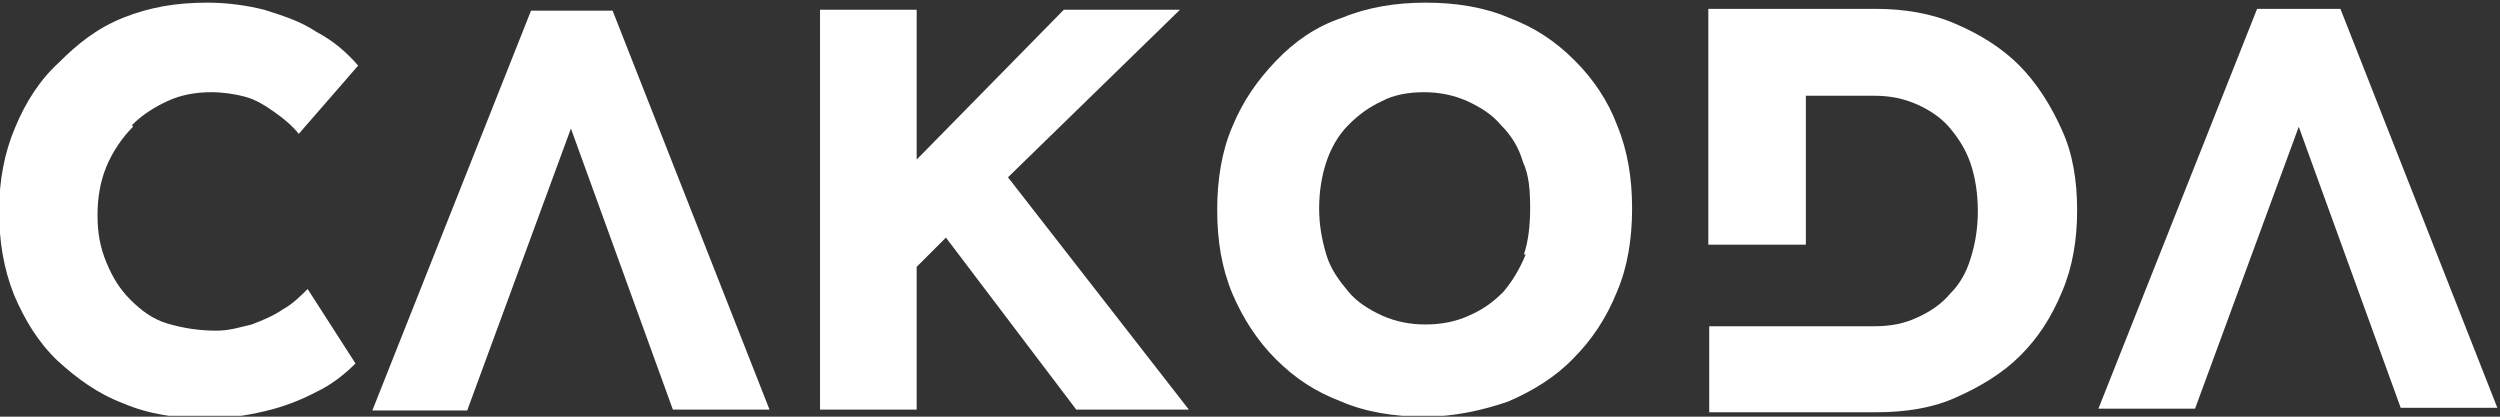 <?xml version="1.0" encoding="UTF-8"?>
<svg id="_レイヤー_1" data-name="レイヤー_1" xmlns="http://www.w3.org/2000/svg" xmlns:xlink="http://www.w3.org/1999/xlink" version="1.1" viewBox="0 0 282 47">
  <rect x="0" y="0" width="282" height="47" fill="#333333" stroke="none"/>
  <!-- Generator: Adobe Illustrator 29.5.0, SVG Export Plug-In . SVG Version: 2.1.0 Build 137)  -->
  <defs>
    <style>
      .st0 {
        fill: none;
      }

      .st1 {
        fill: #fff;
      }

      .st2 {
        clip-path: url(#clippath);
      }
    </style>
    <clipPath id="clippath">
      <rect class="st0" x="0" y=".1" width="281.7" height="46.8"/>
    </clipPath>
  </defs>
  <g class="st2">
    <g>
      <path class="st1" d="M14.9,14.1c1.2-1.2,2.5-2,4-2.7,1.5-.7,3.2-1,4.9-1,1.3,0,2.7.2,3.8.5,1.2.3,2.3,1,3.3,1.7,1,.7,2,1.5,2.8,2.5l6.7-7.7c-1.3-1.5-2.8-2.8-4.7-3.8-1.8-1.2-3.7-1.8-5.9-2.5-2-.5-4.2-.8-6.4-.8-3.5,0-6.5.5-9.5,1.7-3,1.2-5.2,3-7.2,5-2.2,2-3.8,4.5-5,7.4-1.2,2.8-1.8,6-1.8,9.4s.5,6.5,1.7,9.5c1.2,2.8,2.7,5.3,4.9,7.4,2.2,2,4.5,3.7,7.4,4.8,2.8,1.2,6,1.7,9.4,1.7,2.2,0,4.4-.3,6.5-.8,2.2-.5,4.2-1.3,5.9-2.2,1.7-.8,3.2-2,4.4-3.2l-5.4-8.4c-.8.8-1.7,1.7-2.8,2.3-1,.7-2.2,1.2-3.5,1.7-1.3.3-2.5.7-4,.7-2,0-3.8-.3-5.5-.8-1.7-.5-3-1.5-4.2-2.7-1.2-1.2-2-2.5-2.7-4.2-.7-1.7-1-3.3-1-5.3s.3-3.8,1-5.5c.7-1.7,1.8-3.3,3-4.5Z"/>
      <path class="st1" d="M59.9,1.2l-17.9,45.1h10.7s11.7-31.8,11.7-31.8l11.5,31.7h10.9S69.1,1.2,69.1,1.2h-9.2Z"/>
      <path class="st1" d="M133.1,1.1h-13.1s-16.6,16.9-16.6,16.9V1.1h-10.9v45.1h10.9v-16.1l3.3-3.3,14.7,19.4h12.7s-20.4-26.2-20.4-26.2L133.1,1.1Z"/>
      <path class="st1" d="M177.6,6.8c-2.2-2.2-4.5-3.7-7.4-4.8-2.8-1.2-6-1.7-9.4-1.7-3.3,0-6.5.5-9.4,1.7-3,1-5.4,2.7-7.5,4.9s-3.7,4.5-4.9,7.4c-1.2,2.8-1.7,6-1.7,9.4s.5,6.5,1.7,9.4c1.2,2.8,2.8,5.3,4.9,7.4,2.2,2.2,4.5,3.7,7.4,4.8,2.8,1.2,6,1.7,9.4,1.7,3.3,0,6.5-.7,9.4-1.7,2.8-1.2,5.4-2.8,7.4-4.9,2-2,3.7-4.5,4.9-7.5,1.2-2.8,1.7-6,1.7-9.4s-.5-6.5-1.7-9.4c-1-2.7-2.7-5.2-4.7-7.2ZM172.1,28.7c-.7,1.7-1.5,3-2.5,4.2-1.2,1.2-2.3,2-3.9,2.7-1.5.7-3.2,1-4.9,1-1.7,0-3.3-.3-4.9-1-1.5-.7-2.8-1.5-3.8-2.7-1-1.2-2-2.5-2.5-4.2-.5-1.7-.8-3.3-.8-5.2s.3-3.7.8-5.2c.5-1.5,1.3-3,2.5-4.2s2.3-2,3.8-2.7c1.3-.7,3-1,4.7-1s3.3.3,4.9,1c1.5.7,2.8,1.5,3.8,2.7,1.2,1.2,2,2.5,2.5,4.2.7,1.5.8,3.3.8,5.2s-.2,3.7-.7,5.2Z"/>
      <path class="st1" d="M264,1h-9.4s-17.9,45.1-17.9,45.1h10.9s11.7-31.8,11.7-31.8l11.5,31.7h10.9S264,1,264,1Z"/>
      <path class="st1" d="M227.8,7.4c-2-2-4.4-3.5-7.2-4.7-2.7-1.2-5.9-1.7-9-1.7h-18.9v26.6h11V10.8h7.7c1.8,0,3.3.3,4.9,1,1.5.7,2.7,1.5,3.7,2.7,1,1.2,1.8,2.5,2.3,4,.5,1.5.8,3.3.8,5.3s-.3,3.7-.8,5.3c-.5,1.7-1.3,3-2.3,4-1,1.2-2.2,2-3.7,2.7-1.5.7-3,1-4.9,1h-18.6v9.7h18.9c3.3,0,6.4-.5,9-1.7,2.7-1.2,5.2-2.7,7.2-4.7,2-2,3.5-4.3,4.7-7.2,1.2-2.8,1.7-5.9,1.7-9.2s-.5-6.4-1.7-9c-1.2-2.7-2.8-5.3-4.9-7.4Z"/>
    </g>
  </g>
</svg>